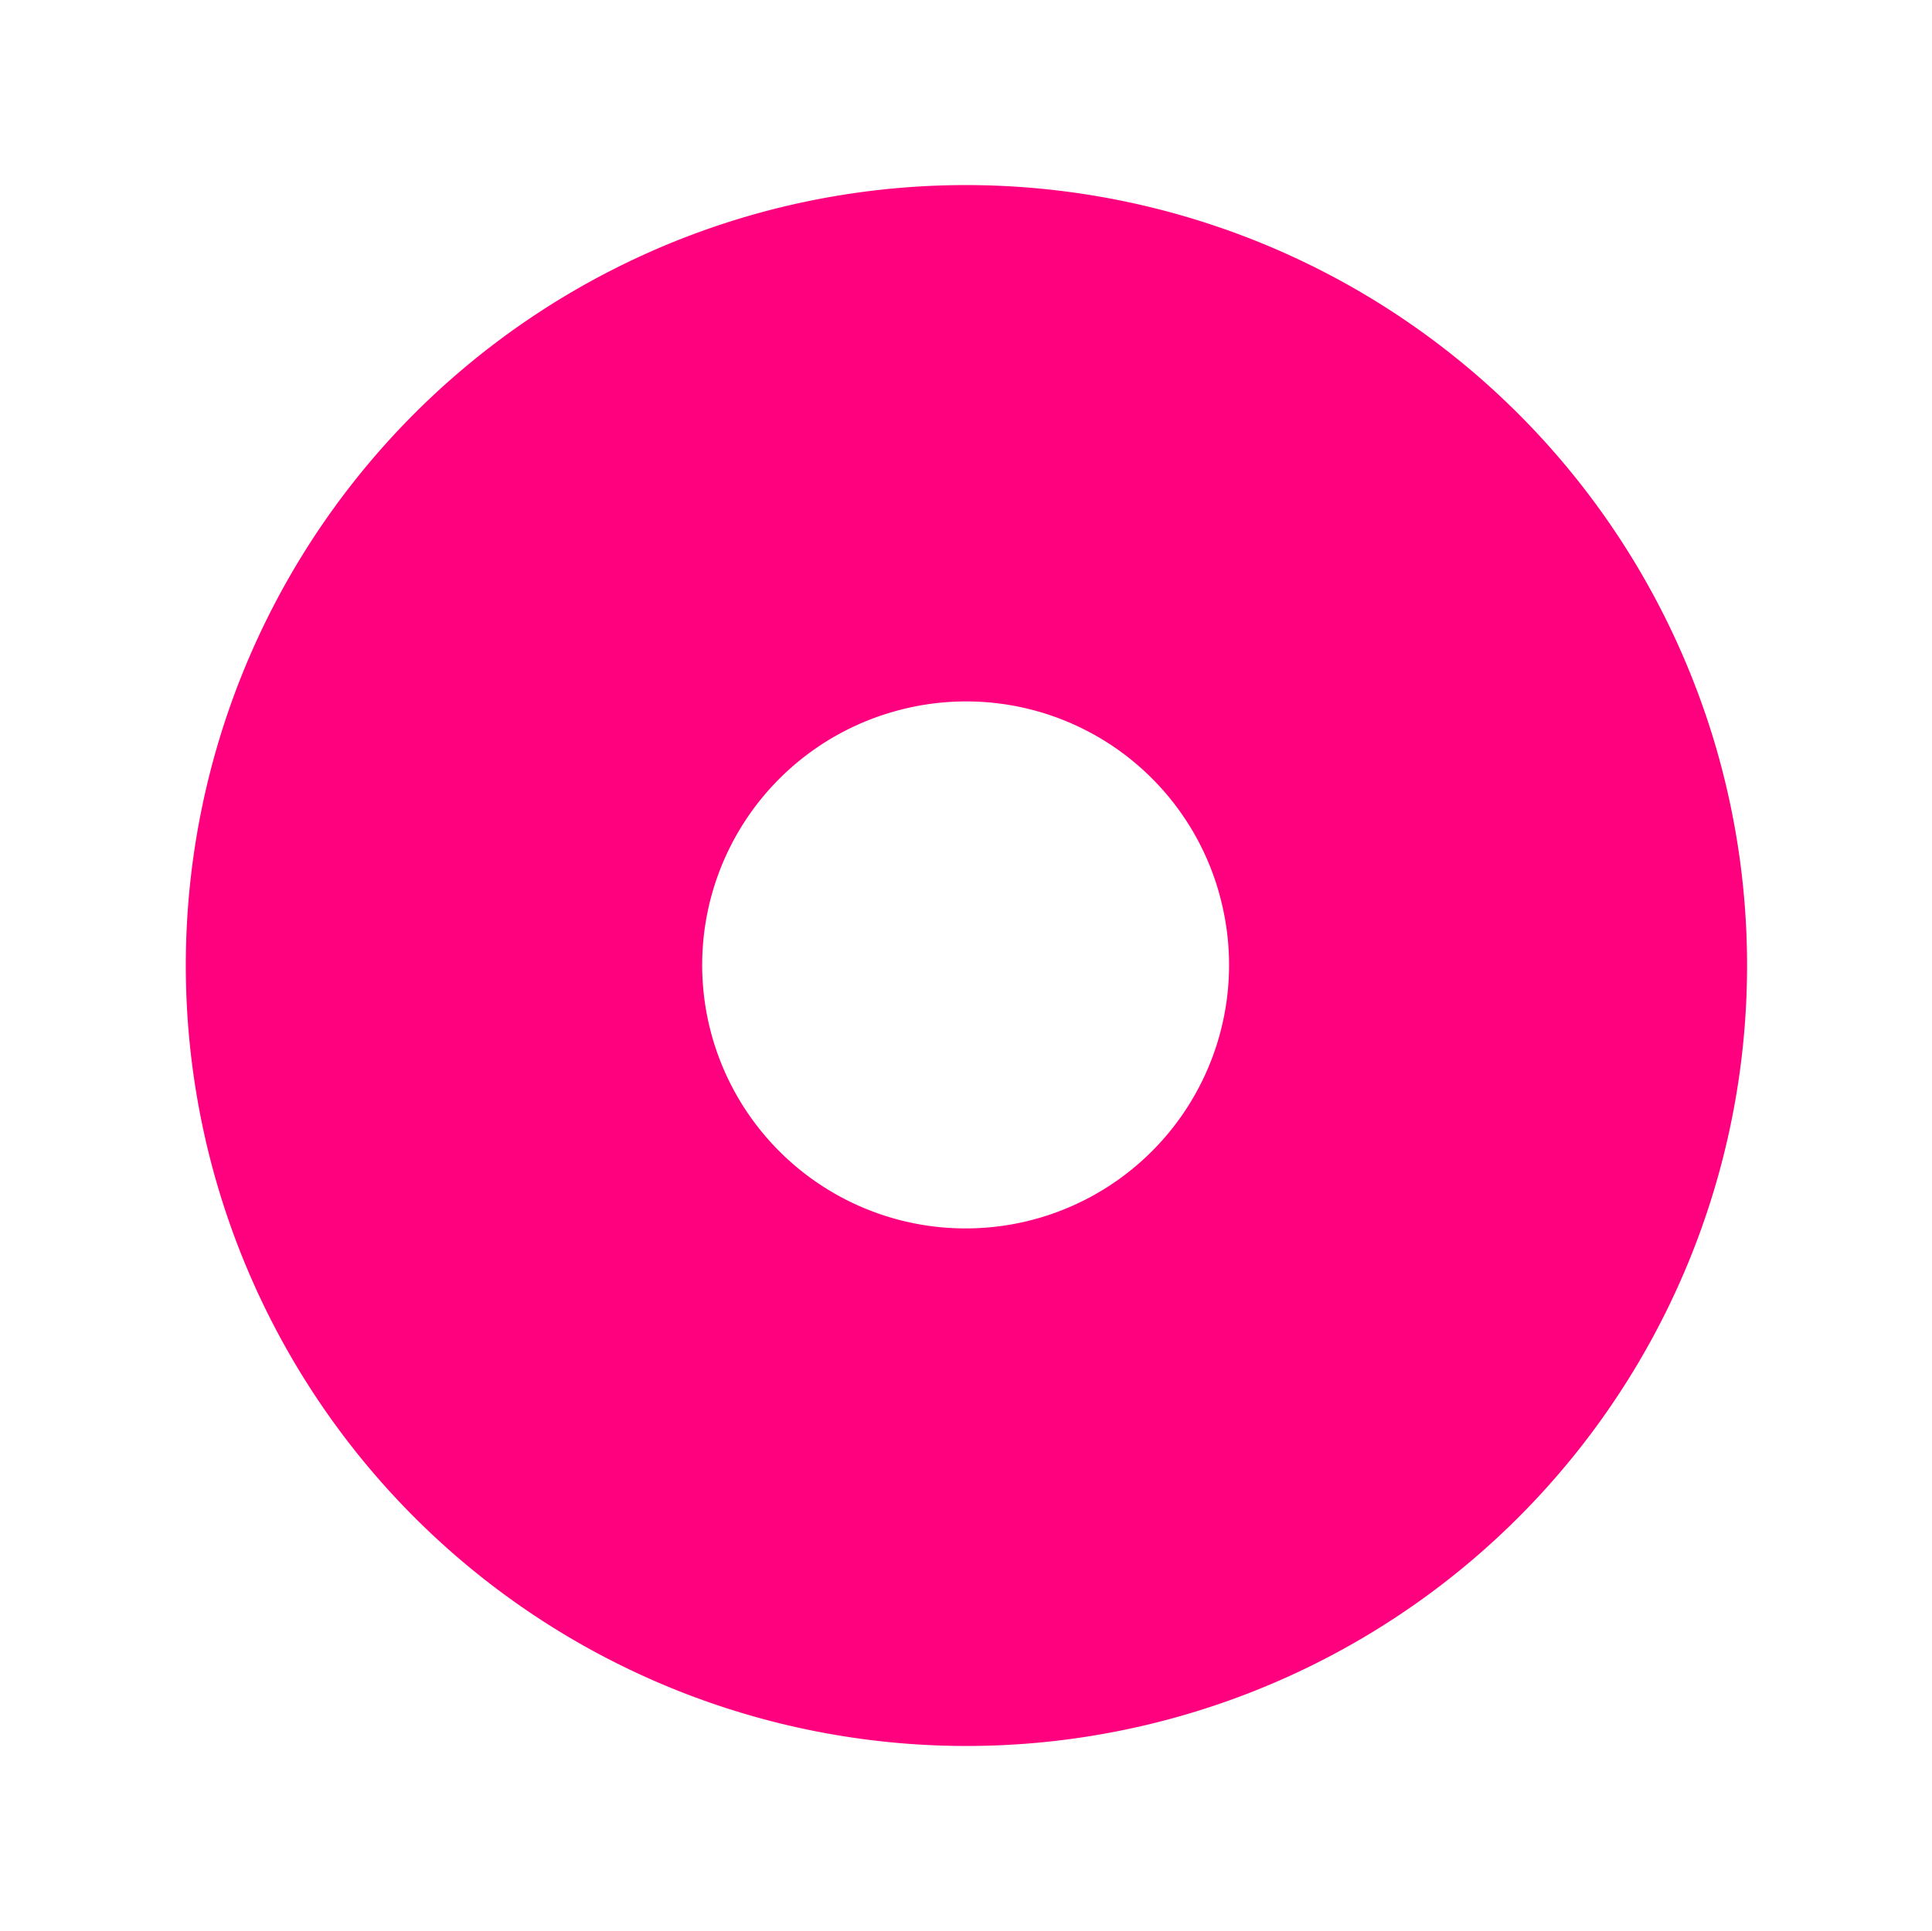 <svg xmlns="http://www.w3.org/2000/svg" width="46.202" height="46.187" viewBox="0 0 46.202 46.187">
  <path id="Path_18555" data-name="Path 18555" d="M18.69,0A18.668,18.668,0,1,0,37.358,18.676,18.687,18.687,0,0,0,18.69,0Zm6.284,18.659a6.3,6.3,0,1,1-6.319-6.306A6.283,6.283,0,0,1,24.975,18.659Z" transform="translate(0 10.297) rotate(-16)" fill="#FF007F"/>
</svg>
